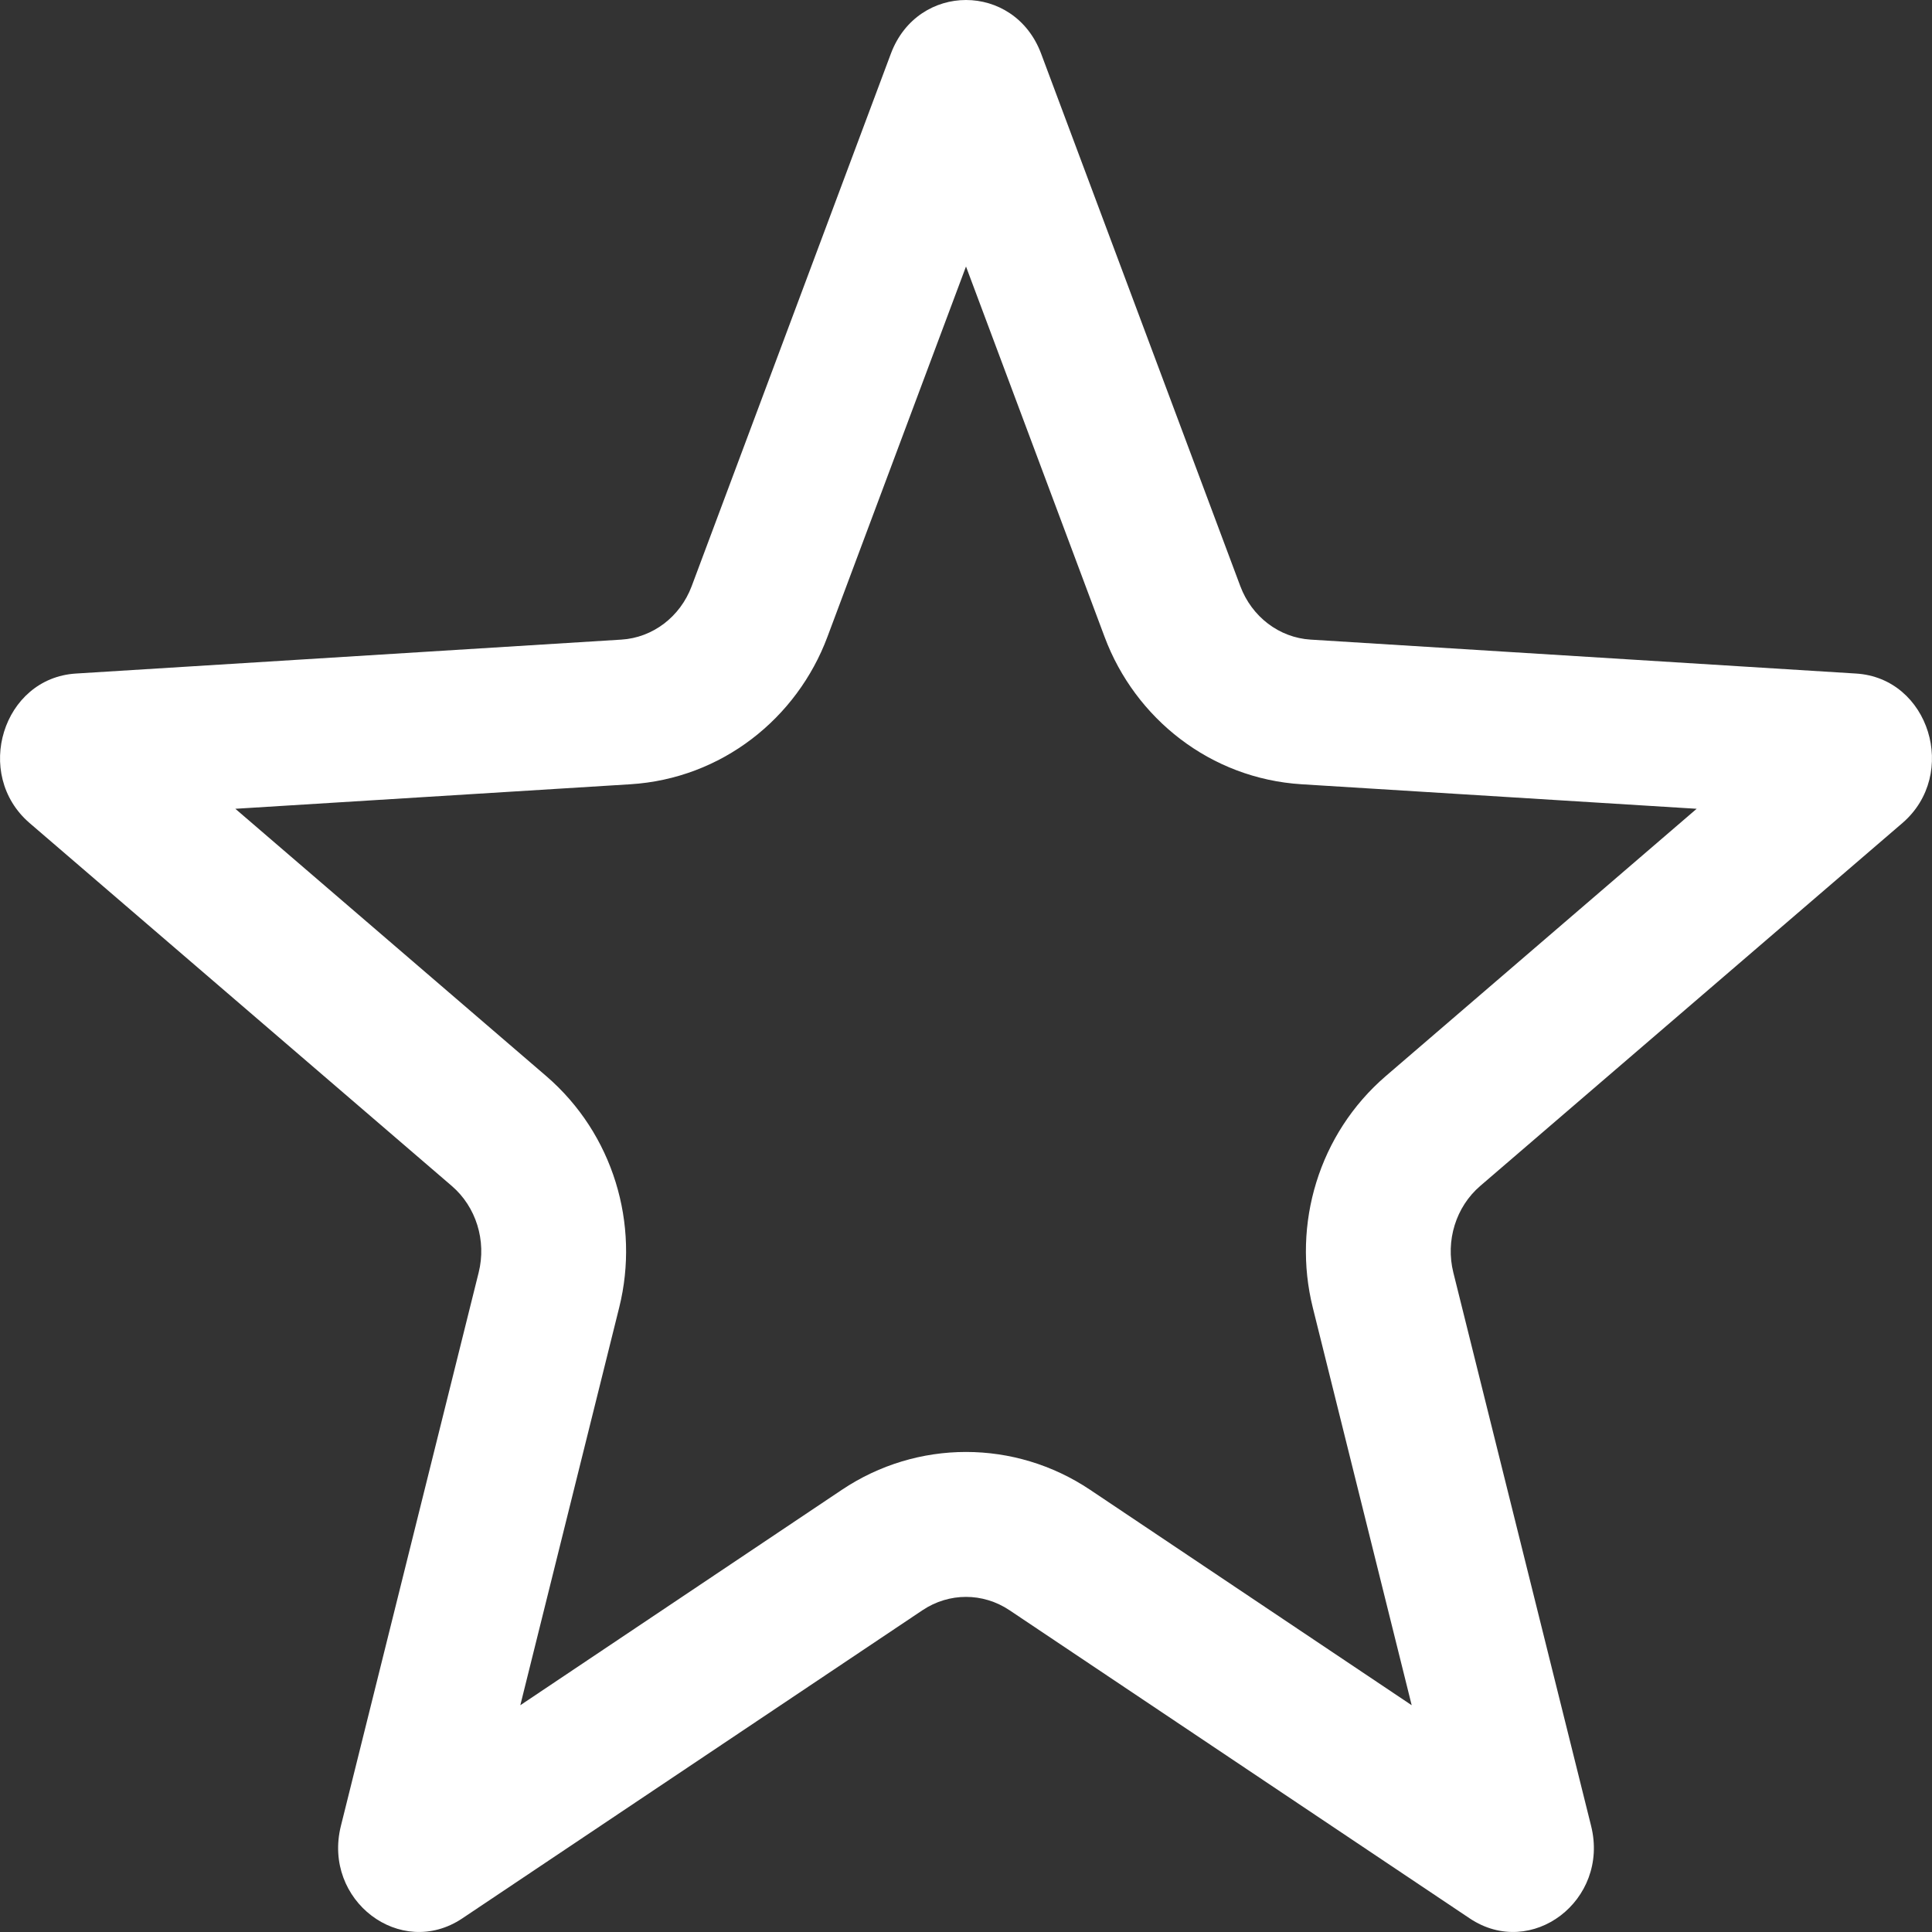 <svg width="16" height="16" viewBox="0 0 16 16" fill="none" xmlns="http://www.w3.org/2000/svg">
<rect x="0" y="0" width="16" height="16" fill="#333333" stroke="none"/>
<path fill-rule="evenodd" clip-rule="evenodd" d="M10.78 6.495C10.023 6.448 9.4 5.949 9.148 5.275L8 2.207L6.852 5.275C6.6 5.949 5.977 6.448 5.22 6.495L1.949 6.698L4.524 8.912C5.079 9.39 5.3 10.138 5.128 10.828L4.309 14.122L6.972 12.338C7.596 11.92 8.404 11.92 9.028 12.338L11.691 14.122L10.872 10.829C10.7 10.138 10.921 9.39 11.476 8.912L14.051 6.698L10.78 6.495ZM12.036 10.539L13.177 15.122C13.33 15.738 12.683 16.23 12.171 15.887L8.36 13.335C8.14 13.188 7.86 13.188 7.64 13.335L3.829 15.887C3.317 16.23 2.67 15.738 2.823 15.122L3.964 10.539C4.03 10.275 3.943 9.995 3.742 9.822L0.245 6.816C-0.224 6.412 0.023 5.615 0.629 5.578L5.146 5.297C5.406 5.281 5.633 5.108 5.728 4.855L7.378 0.444C7.6 -0.148 8.4 -0.148 8.622 0.444L10.272 4.855C10.367 5.108 10.594 5.281 10.854 5.297L15.371 5.578C15.977 5.615 16.224 6.412 15.755 6.816L12.258 9.822C12.057 9.995 11.97 10.275 12.036 10.539Z" fill="#FFFFFF"/>
</svg>
